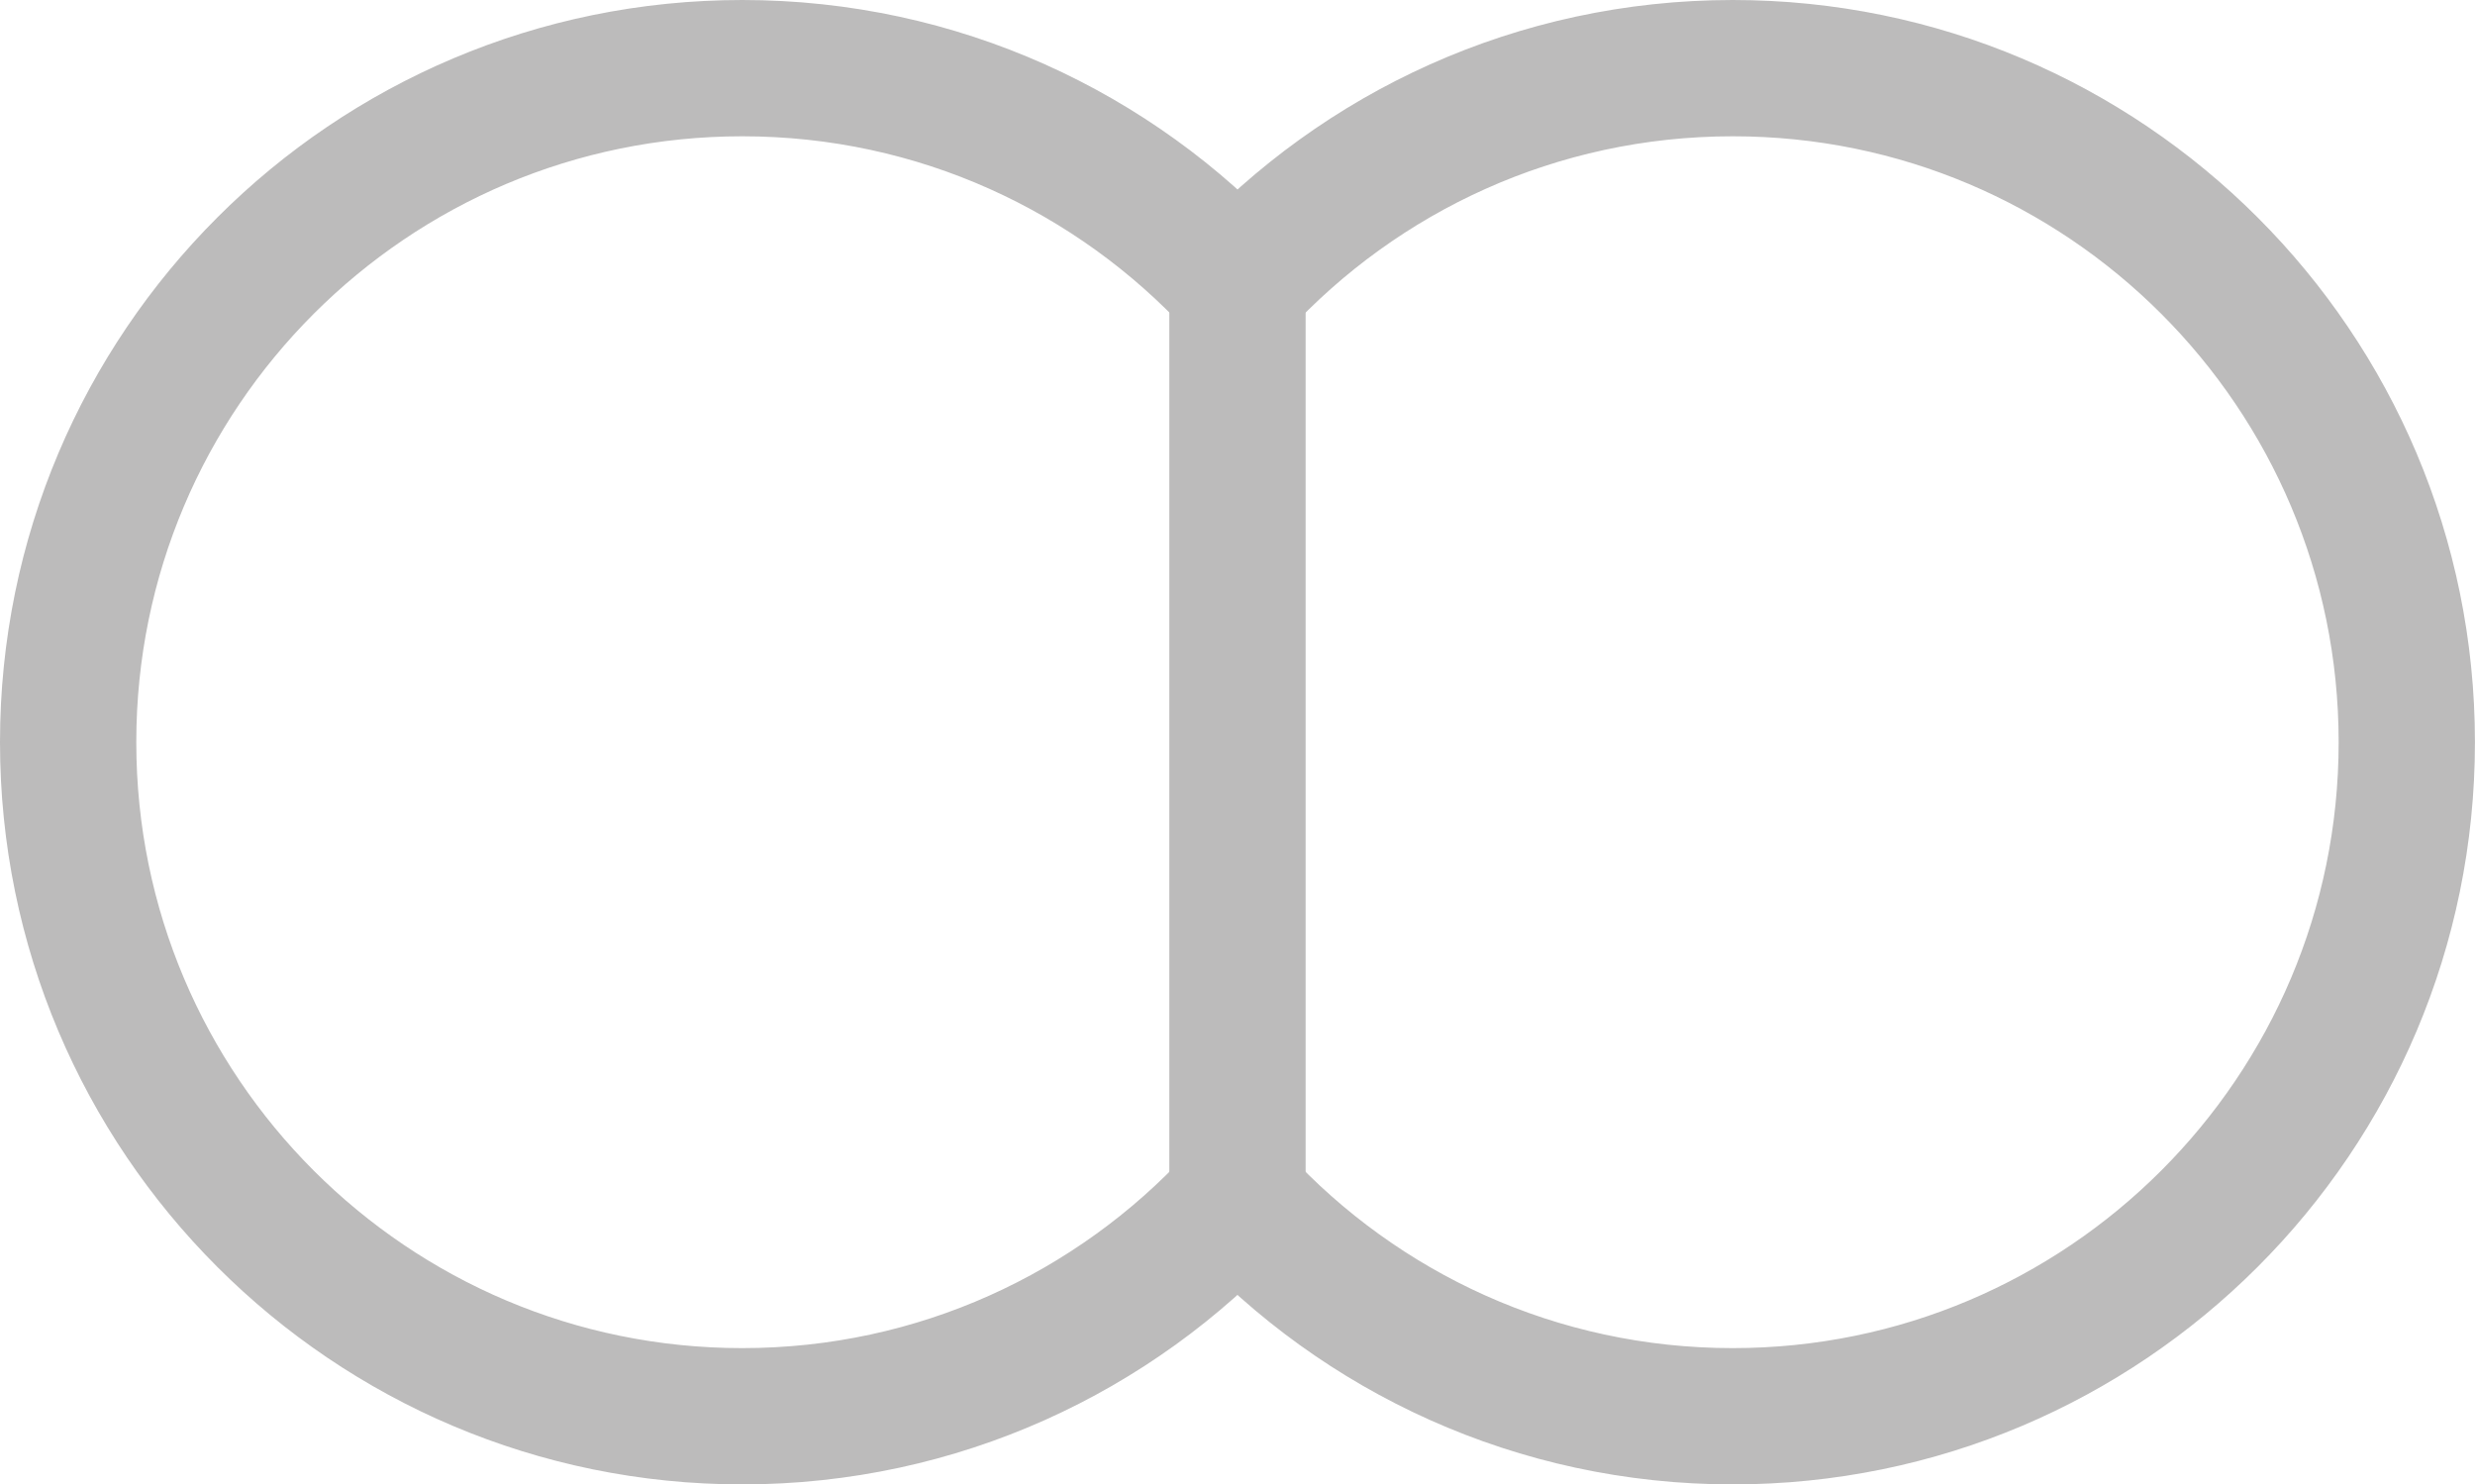 <?xml version="1.0" encoding="UTF-8"?><svg id="_レイヤー_2" xmlns="http://www.w3.org/2000/svg" viewBox="0 0 363.21 217.84"><defs><style>.cls-1{fill:none;stroke:#bcbbbb;stroke-miterlimit:10;stroke-width:20px;}</style></defs><g id="_レイヤー_1-2"><path class="cls-1" d="m254.29,10c-28.74,0-54.61,12.26-72.68,31.83-18.07-19.57-43.94-31.83-72.68-31.83C54.29,10,10,54.29,10,108.92s44.29,98.92,98.92,98.92c28.74,0,54.61-12.26,72.68-31.83,18.07,19.57,43.94,31.83,72.68,31.83,54.63,0,98.92-44.29,98.92-98.92S308.92,10,254.29,10Z"/><line class="cls-1" x1="181.6" y1="41.83" x2="181.6" y2="176.02"/></g></svg>